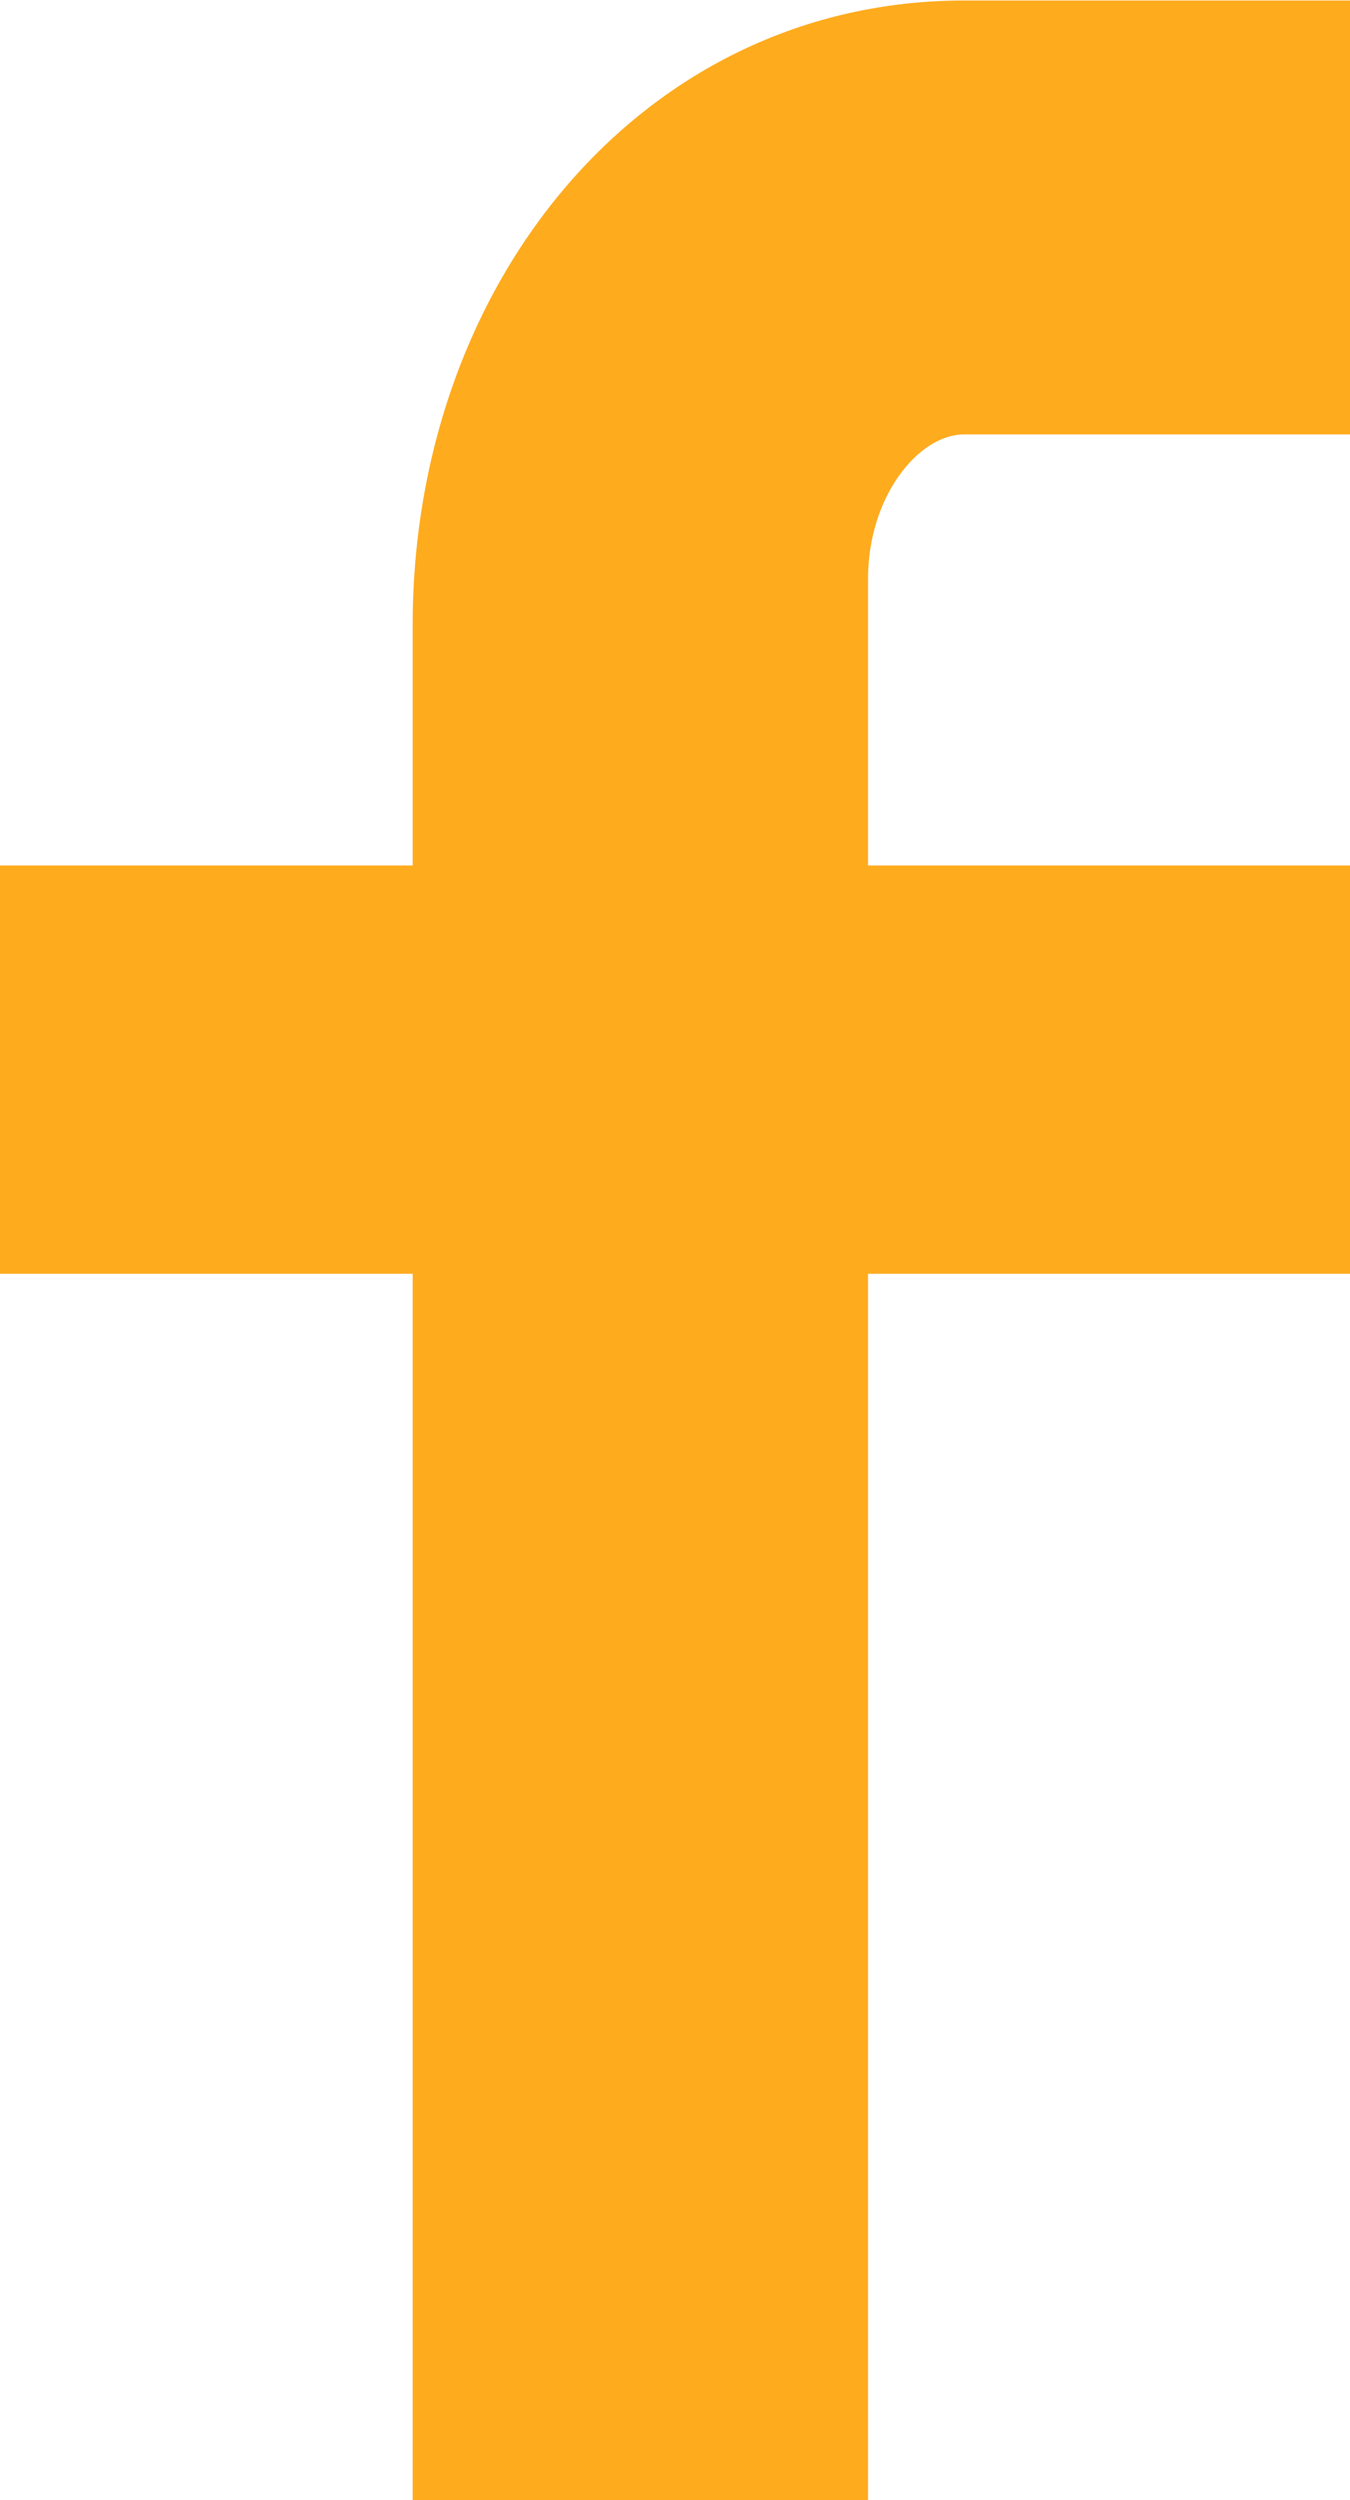 <svg xmlns="http://www.w3.org/2000/svg" width="13.619" height="25.206" viewBox="0 0 13.619 25.206">
  <path id="Trazado_3" data-name="Trazado 3" d="M625.008,627.393h-3.893c-.458,0-.969.624-.969,1.455v2.891h4.863v4.117h-4.863v12.363h-4.594V635.856h-4.163v-4.117h4.163v-2.421c0-3.48,2.342-6.3,5.563-6.3h3.893Z" transform="translate(-611.389 -623.013)" fill="#feab1e"/>
</svg>

